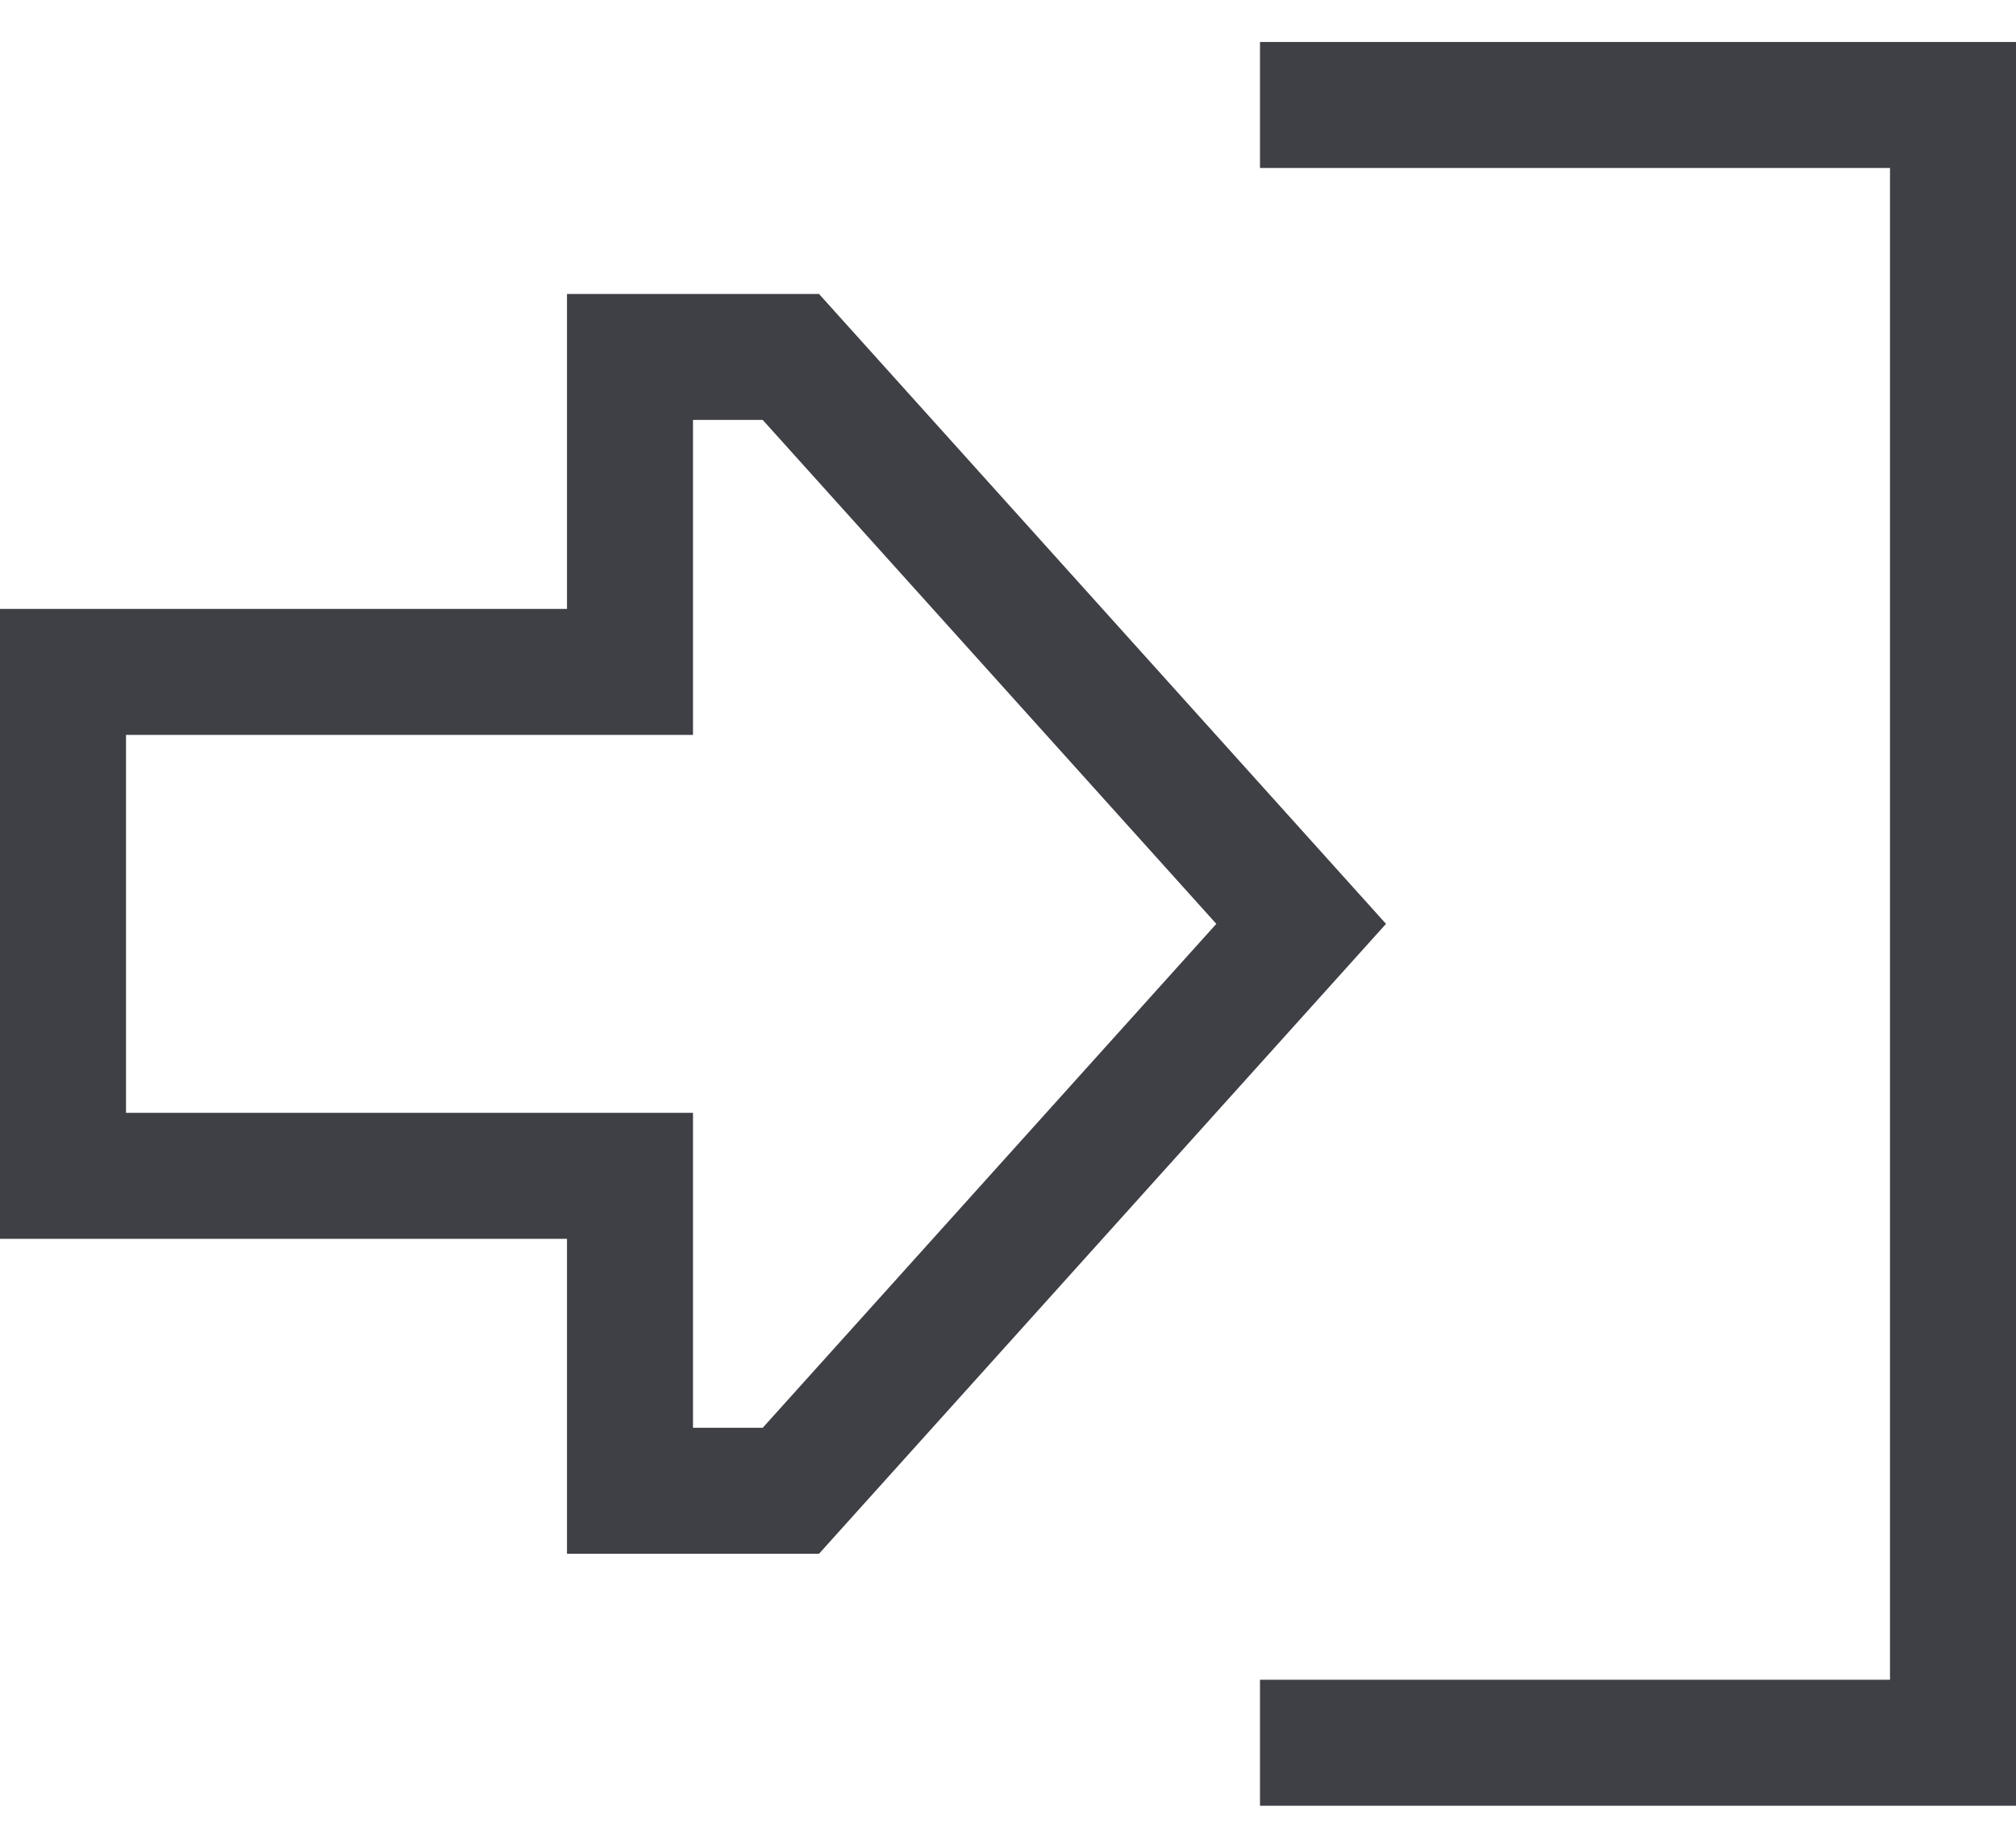 <svg width="24" height="22" viewBox="0 0 24 22" fill="none" xmlns="http://www.w3.org/2000/svg">
<path id="Vector" d="M6.75 8.75H8.25V7.25V5H9.08L14.48 11L9.08 17H8.25V14.75V13.25H6.75H1.5V8.75H6.75ZM6.75 3.5V5V5.75V7.25H5.25H1.5H0V8.75V13.25V14.75H1.5H5.25H6.75V16.25V17V18.5H8.25H9.75L16.5 11L9.75 3.5H8.25H6.75ZM15.75 20H15V21.5H15.75H23.25H24V20.75V1.25V0.5H23.25H15.75H15V2H15.75H22.5V20H15.75Z" fill="#3F3F46"/>
</svg>
